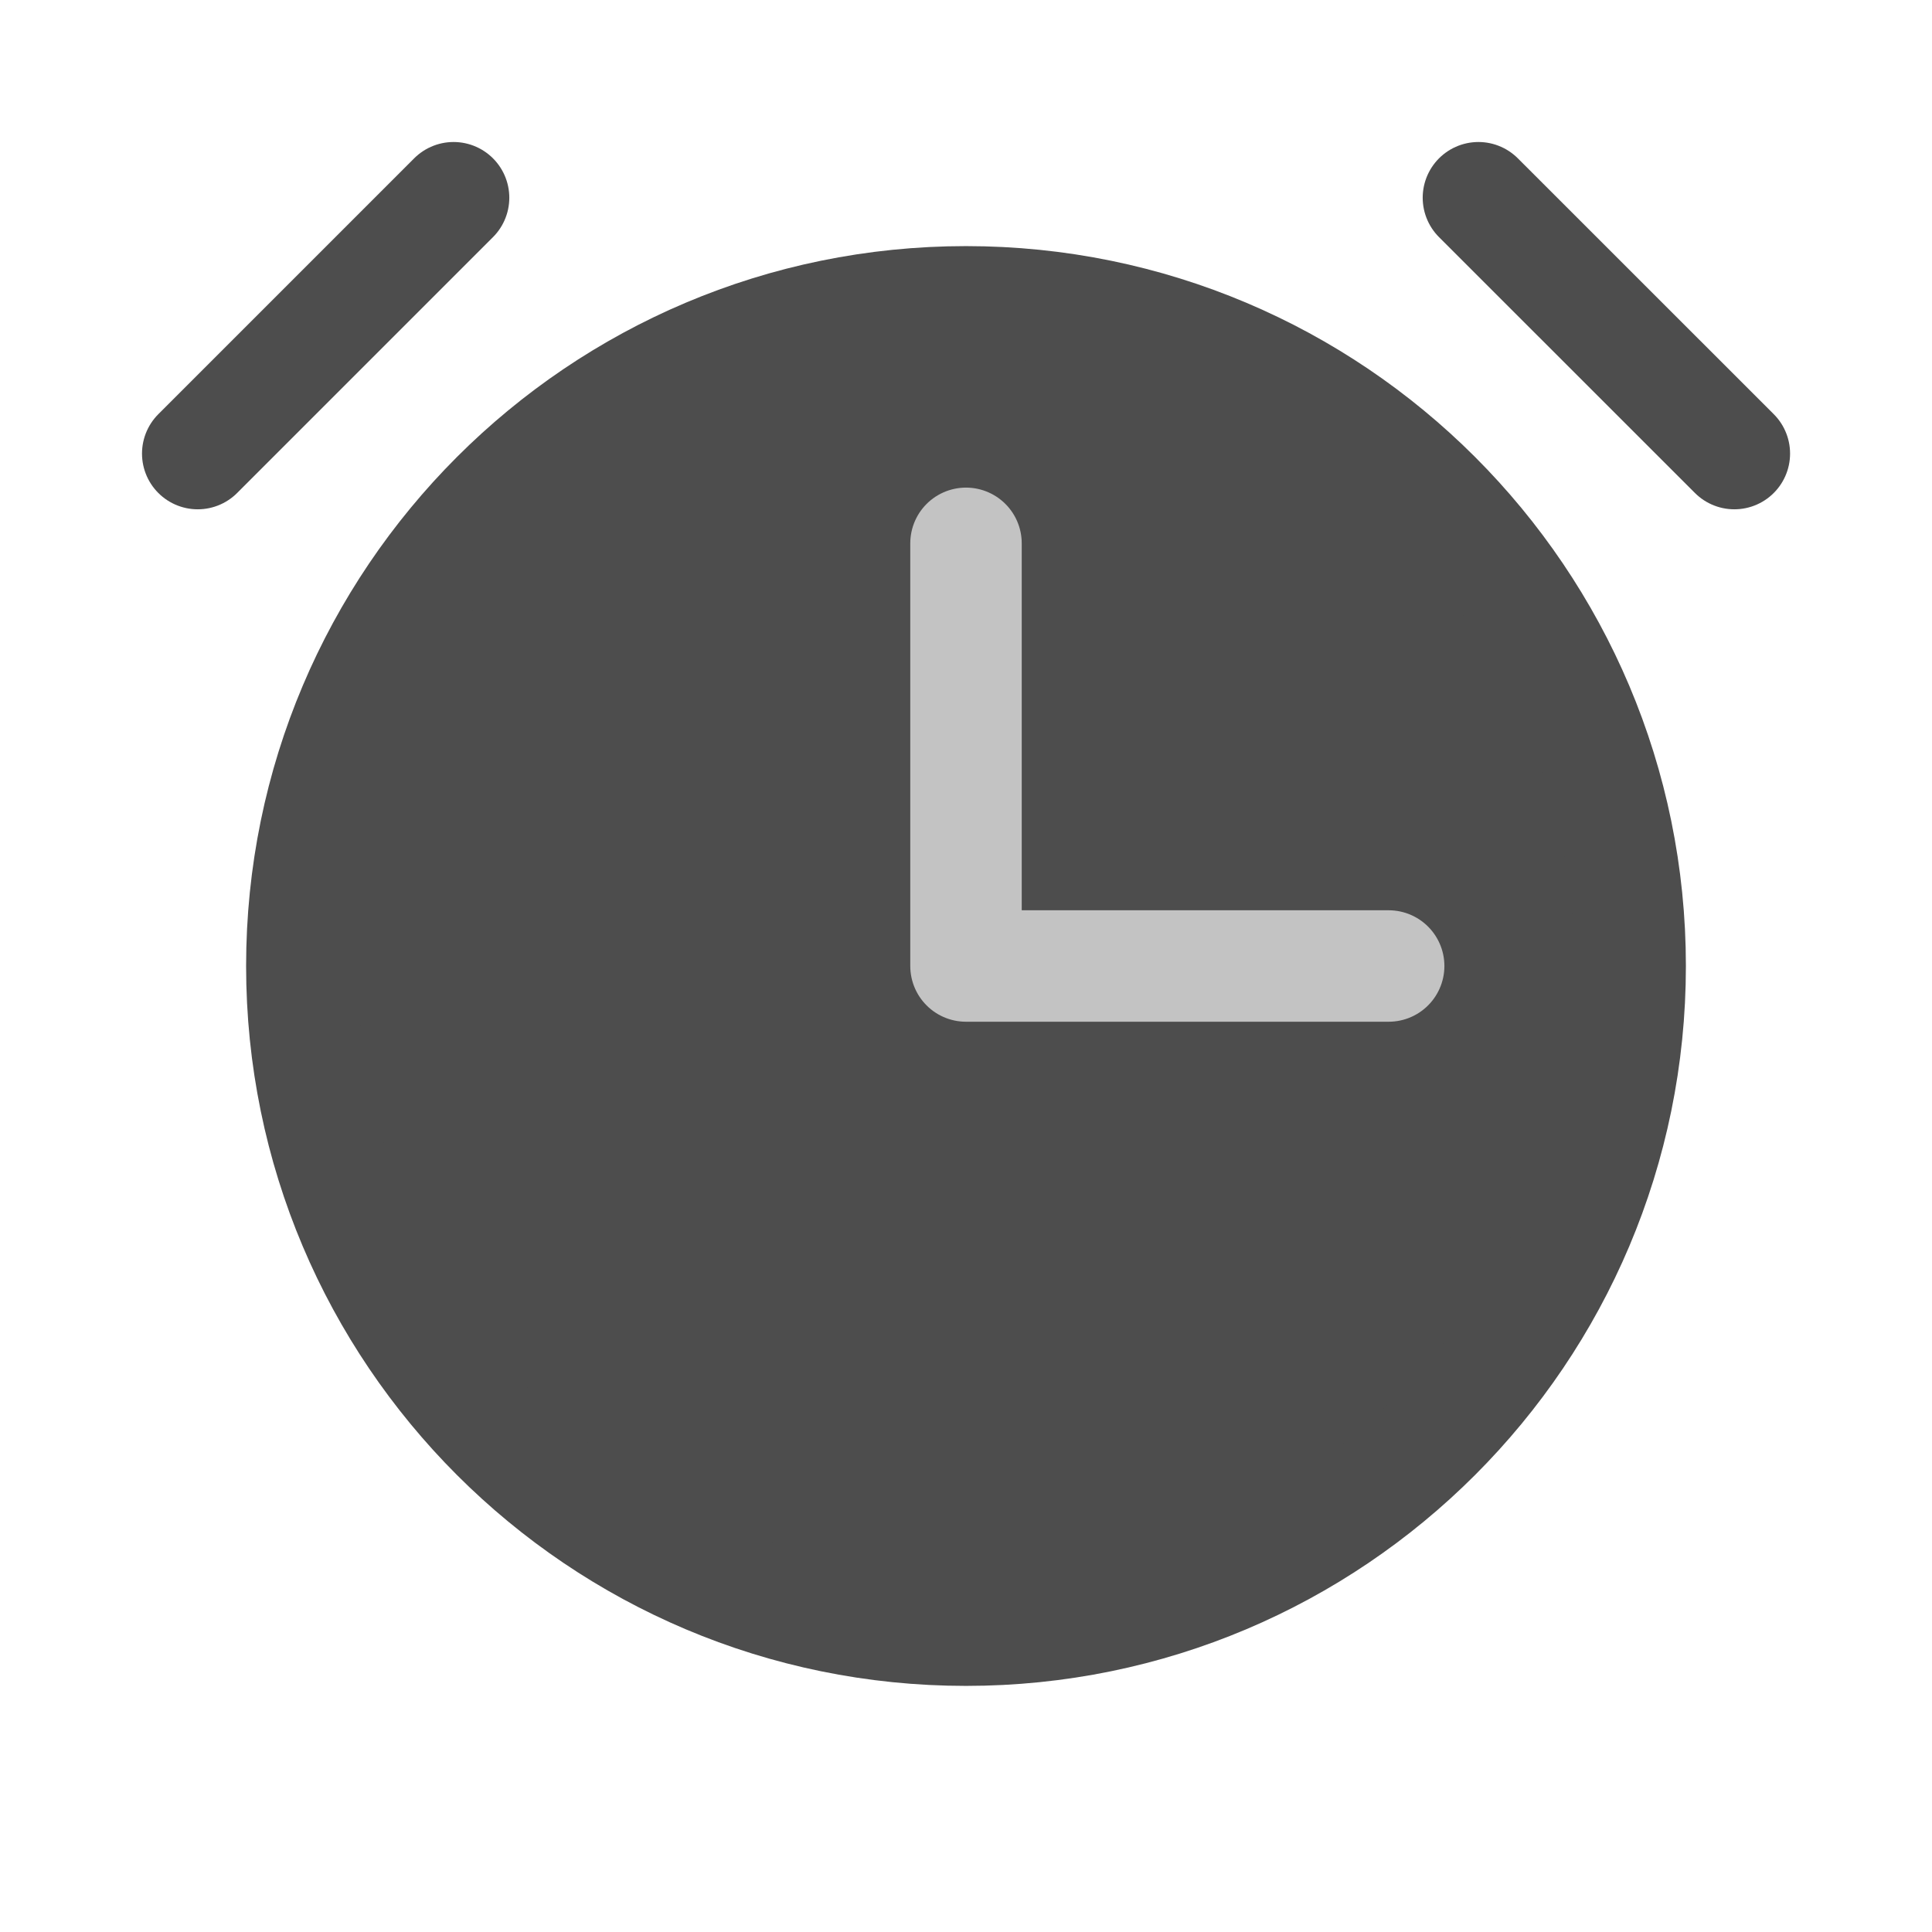 <svg width="26" height="26" viewBox="0 0 26 26" fill="none" xmlns="http://www.w3.org/2000/svg">
<path d="M19.896 2.661L23.34 6.104" stroke="#4D4D4D" stroke-width="1.5" stroke-linecap="round" stroke-linejoin="round"/>
<path d="M2.661 6.104L6.104 2.661" stroke="#4D4D4D" stroke-width="1.5" stroke-linecap="round" stroke-linejoin="round"/>
<path d="M13 21.938C17.936 21.938 21.938 17.936 21.938 13C21.938 8.064 17.936 4.062 13 4.062C8.064 4.062 4.062 8.064 4.062 13C4.062 17.936 8.064 21.938 13 21.938Z" fill="#4D4D4D" stroke="#4D4D4D" stroke-width="1.5" stroke-miterlimit="10"/>
<path d="M13 7.312V13H18.688" stroke="#C3C3C3" stroke-width="1.5" stroke-linecap="round" stroke-linejoin="round"/>
</svg>
